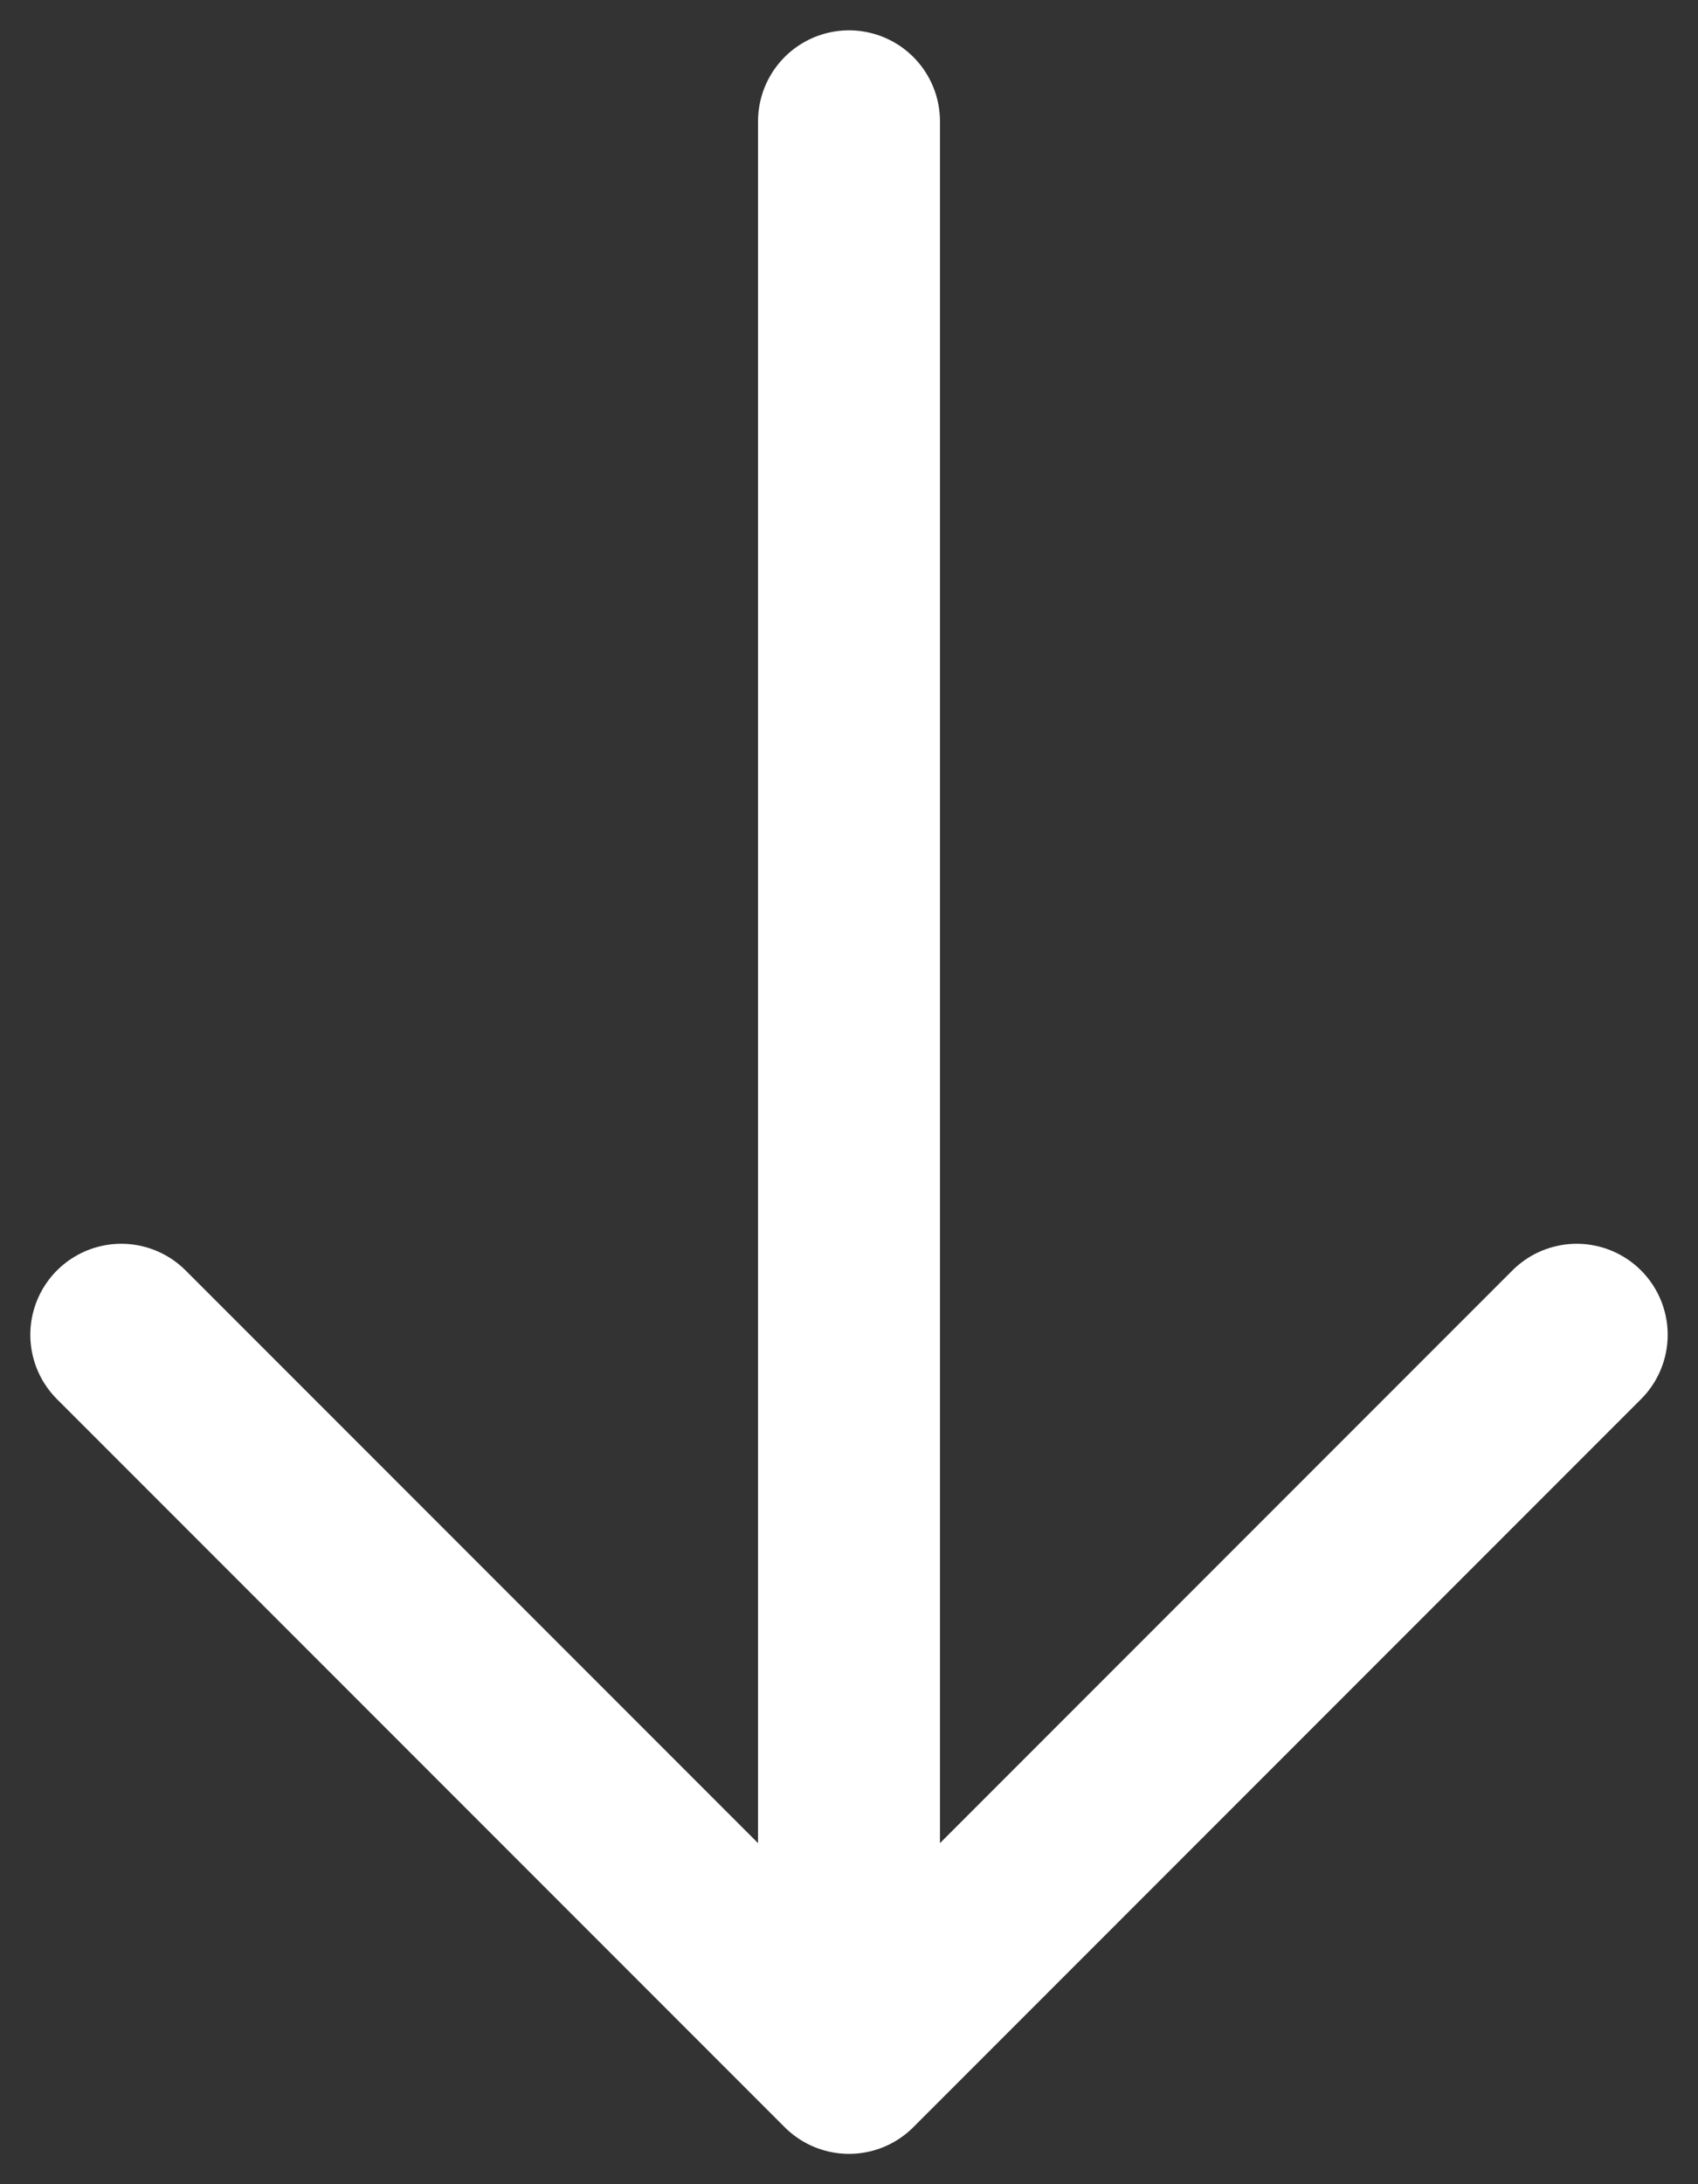 <?xml version="1.0" encoding="UTF-8"?> <svg xmlns="http://www.w3.org/2000/svg" width="14" height="18" viewBox="0 0 14 18" fill="none"><rect x="0" y="0" width="14" height="18" fill="#333333" stroke="none"/><path d="M7 1L7 17M7 17L1 11M7 17L13 11" stroke="white" stroke-width="1.5" stroke-linecap="round" stroke-linejoin="round"></path></svg> 